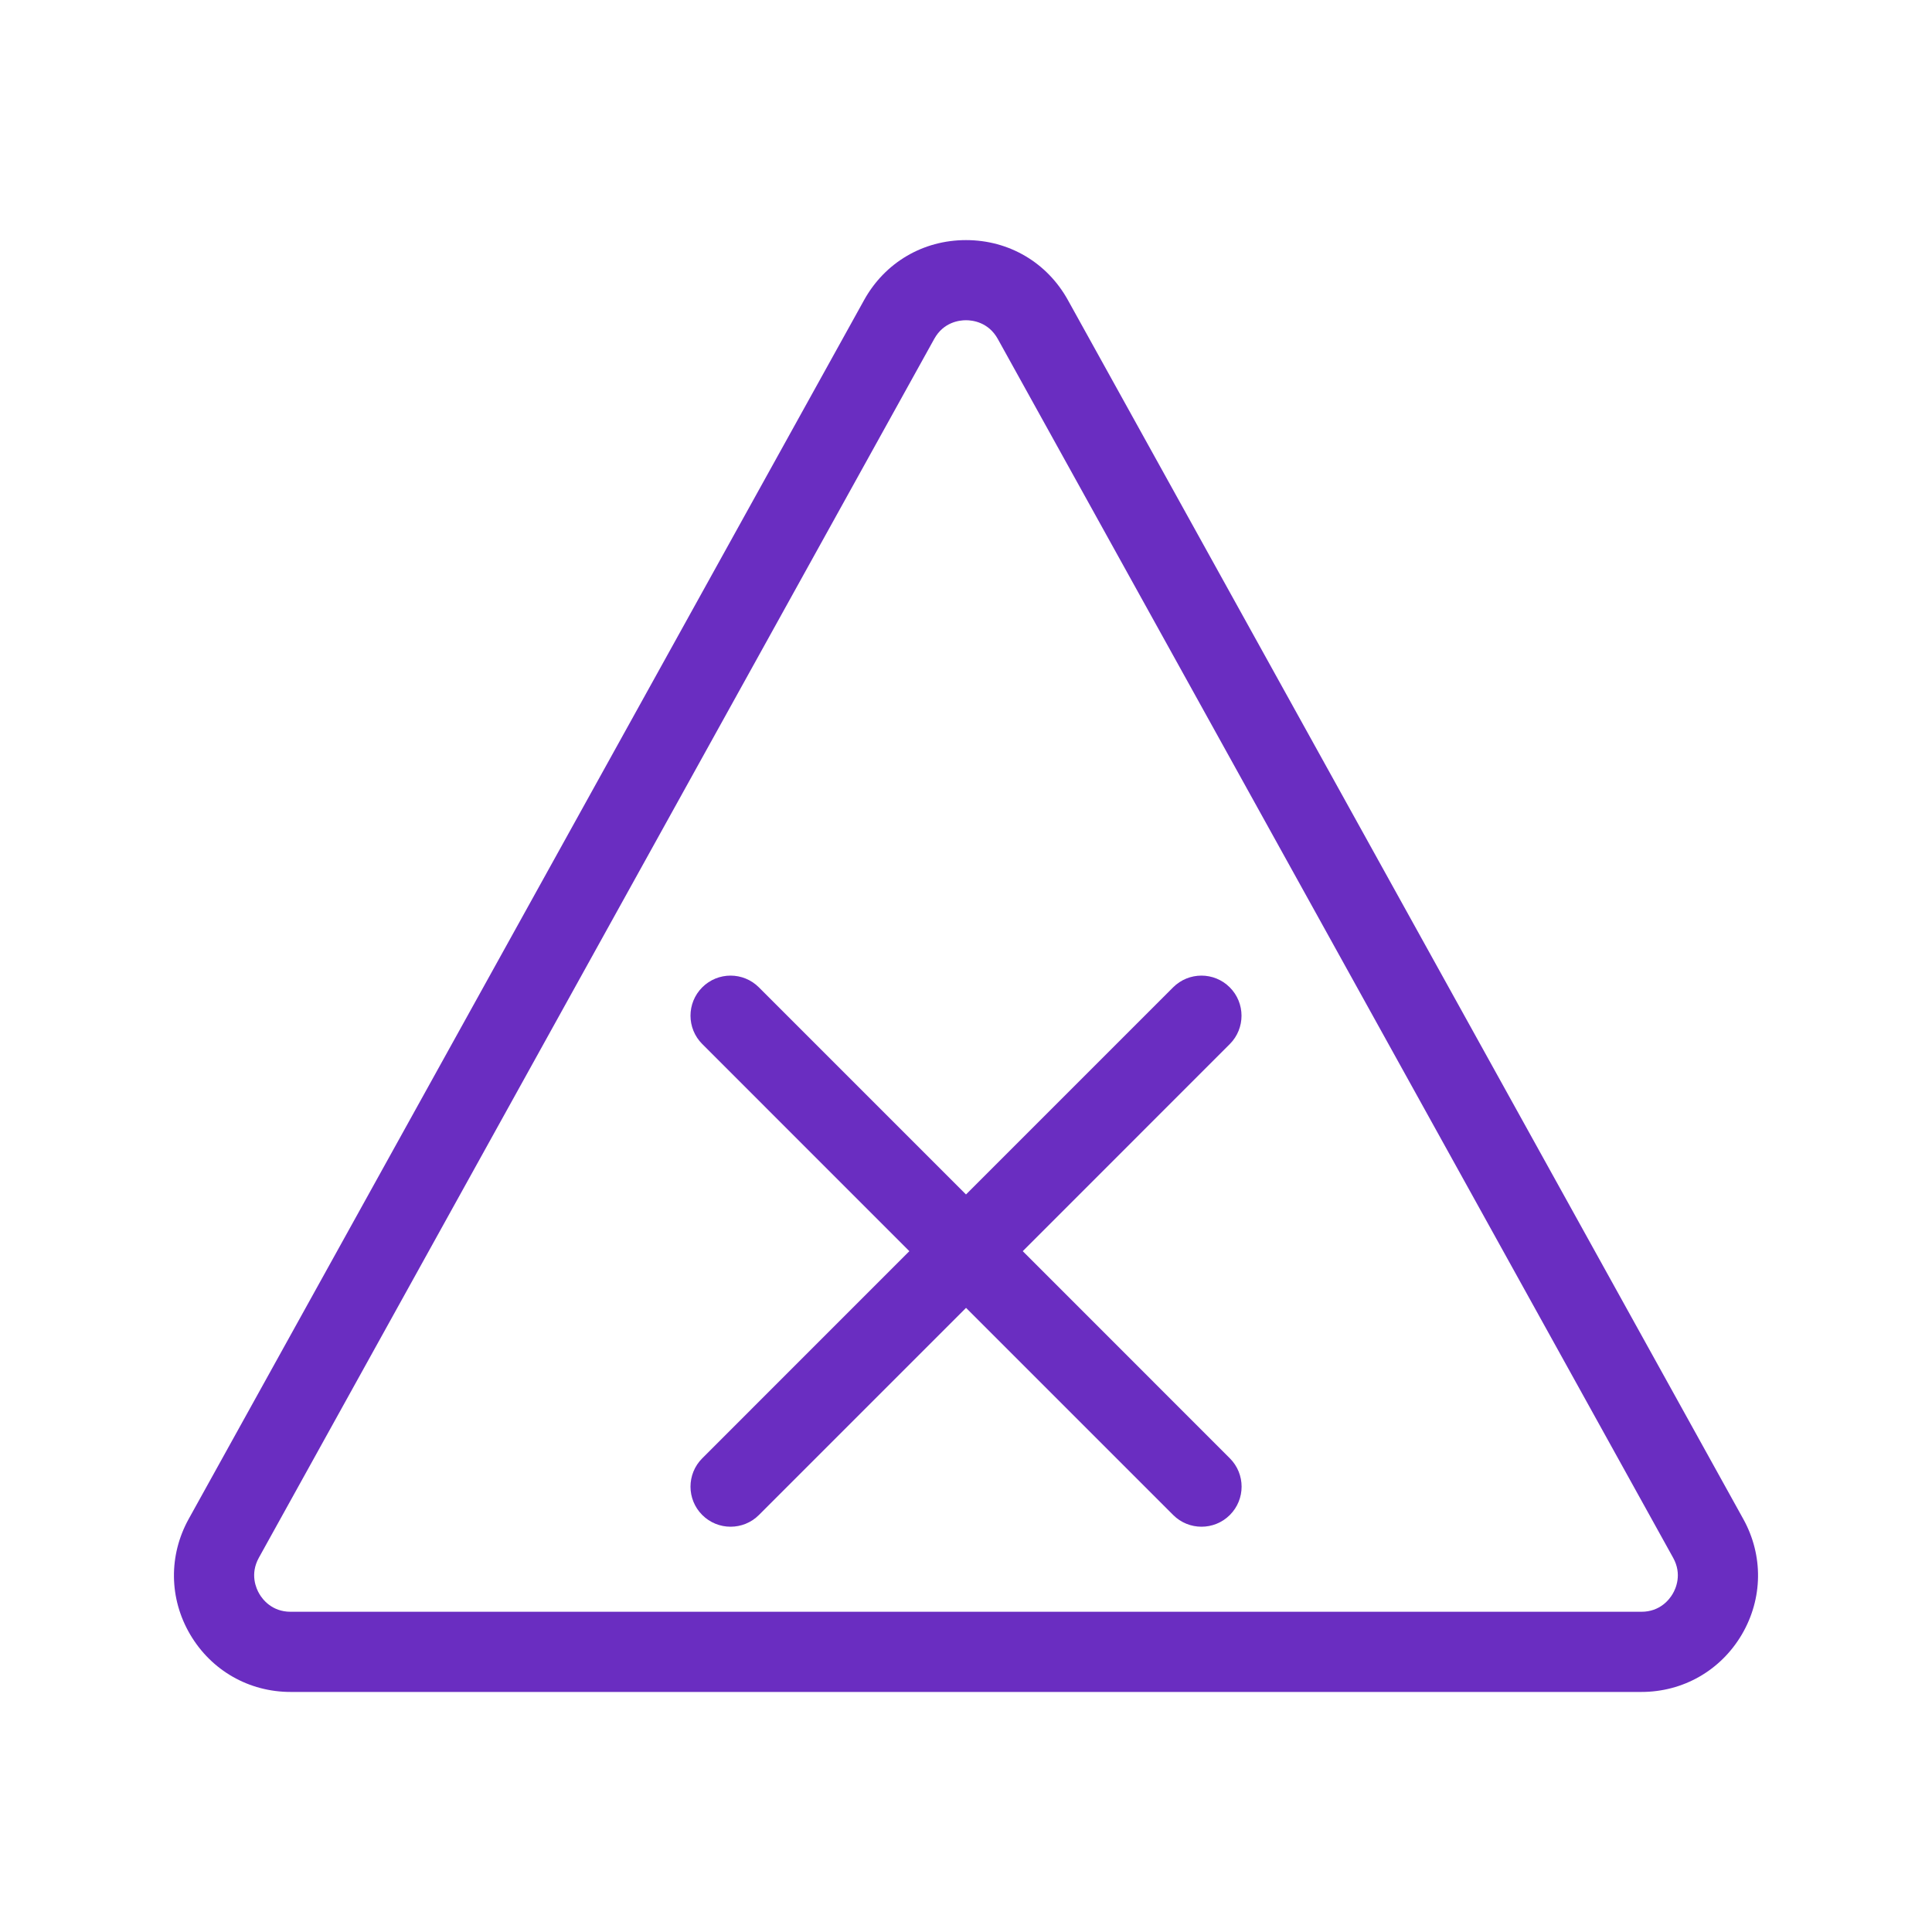 <?xml version="1.0" encoding="utf-8"?>
<!-- Generator: Adobe Illustrator 28.2.0, SVG Export Plug-In . SVG Version: 6.00 Build 0)  -->
<svg version="1.1" xmlns="http://www.w3.org/2000/svg" xmlns:xlink="http://www.w3.org/1999/xlink" x="0px" y="0px"
	 viewBox="0 0 40 40" style="enable-background:new 0 0 40 40;" xml:space="preserve">
<style type="text/css">
	.st0{fill:#FFFFFF;}
	.st1{fill:#000069;}
	.st2{fill:#0391DF;}
	.st3{fill:#0DD3B6;}
	.st4{fill:#FCBA00;}
	.st5{fill:#6A2DC1;}
	.st6{fill:#F42A5F;}
	.st7{fill:none;}
	.st8{opacity:0.8;}
	.st9{fill:#575770;}
	.st10{fill:#50E6C8;}
	.st11{fill:#500FA0;}
	.st12{clip-path:url(#SVGID_00000082328864386170575910000003924225738518235570_);}
	.st13{fill:#00A596;}
	.st14{fill:#003232;}
	.st15{fill:#E6E6E6;}
	.st16{fill:#C8144B;}
	.st17{opacity:0.43;fill:#F42A5F;}
	.st18{opacity:0.1;fill:#000046;}
	.st19{fill:#AAEBFF;}
	.st20{fill:#BEBEBE;}
	.st21{fill:#C3C3D1;}
	.st22{opacity:0.95;}
	.st23{fill:#E1D7FF;}
	.st24{fill-rule:evenodd;clip-rule:evenodd;fill:none;stroke:#000069;stroke-linejoin:round;stroke-miterlimit:10;}
	.st25{fill:#FFFFFF;stroke:#394553;stroke-linejoin:round;stroke-miterlimit:10;}
	.st26{fill:none;stroke:#394553;stroke-linejoin:round;stroke-miterlimit:10;}
	.st27{fill:#6A2DC3;}
	.st28{fill-rule:evenodd;clip-rule:evenodd;fill:#2D0069;}
	.st29{fill-rule:evenodd;clip-rule:evenodd;fill:#2D0069;stroke:#50E6C8;stroke-width:0.5;stroke-miterlimit:10;}
	.st30{fill:#2D0069;}
	.st31{fill:#000046;}
	.st32{fill:#910032;}
	.st33{clip-path:url(#SVGID_00000040562975245719253090000001078884190757882791_);fill:#000046;}
	.st34{fill:#FFFFFF;stroke:#FCBA00;stroke-miterlimit:10;}
	.st35{fill:none;stroke:#0878C2;stroke-width:2.5;stroke-linecap:round;stroke-linejoin:round;stroke-miterlimit:10;}
	.st36{fill:#0878C2;}
	.st37{fill-rule:evenodd;clip-rule:evenodd;fill:#0878C2;}
	.st38{fill:#BE4B00;}
	.st39{fill:#5F001E;}
	.st40{fill:#0050C8;}
	.st41{fill:#50B9F0;}
	.st42{fill-rule:evenodd;clip-rule:evenodd;fill:#000069;}
	.st43{fill:#C4DDF9;}
	.st44{fill-rule:evenodd;clip-rule:evenodd;fill:#000069;stroke:#50B9F0;stroke-width:0.5;stroke-miterlimit:10;}
	.st45{fill:#0E7979;}
	.st46{fill-rule:evenodd;clip-rule:evenodd;fill:#F42A5F;}
	.st47{fill:#0E7979;stroke:#0E7979;stroke-width:0.5;stroke-miterlimit:10;}
</style>
<g id="Calque_5">
</g>
<g id="Calque_1">
</g>
<g id="rouge">
</g>
<g id="jaune">
</g>
<g id="vert">
	<g>
		<g>
			<path class="st5" d="M36.092,31.448L22.11,6.213c-0.431-0.778-1.22-1.242-2.11-1.242
				s-1.679,0.464-2.11,1.242L3.907,31.448c-0.418,0.755-0.407,1.65,0.031,2.394
				c0.439,0.744,1.215,1.188,2.079,1.188h27.966c0.864,0,1.64-0.444,2.079-1.188
				C36.499,33.098,36.511,32.203,36.092,31.448z M34.631,32.999
				c-0.065,0.112-0.259,0.371-0.648,0.371H6.017c-0.389,0-0.583-0.259-0.648-0.371
				c-0.066-0.111-0.198-0.407-0.01-0.747L19.342,7.017
				c0.194-0.351,0.525-0.387,0.658-0.387c0.133,0,0.463,0.037,0.658,0.387
				l13.983,25.236C34.829,32.592,34.697,32.888,34.631,32.999z"/>
			<path class="st5" d="M25.461,20.442c-0.324-0.324-0.849-0.324-1.173,0l-4.288,4.288
				l-4.288-4.288c-0.324-0.324-0.849-0.324-1.173,0
				c-0.324,0.324-0.324,0.849,0,1.173l4.288,4.289l-4.288,4.289
				c-0.324,0.324-0.324,0.849,0,1.173c0.162,0.162,0.374,0.243,0.587,0.243
				c0.212,0,0.425-0.081,0.587-0.243l4.288-4.288l4.288,4.288
				c0.162,0.162,0.374,0.243,0.587,0.243c0.212,0,0.425-0.081,0.587-0.243
				c0.324-0.324,0.324-0.849,0-1.173l-4.288-4.289l4.288-4.289
				C25.785,21.291,25.785,20.766,25.461,20.442z"/>
		</g>
	</g>
</g>
<g id="Calque_6">
</g>
</svg>
